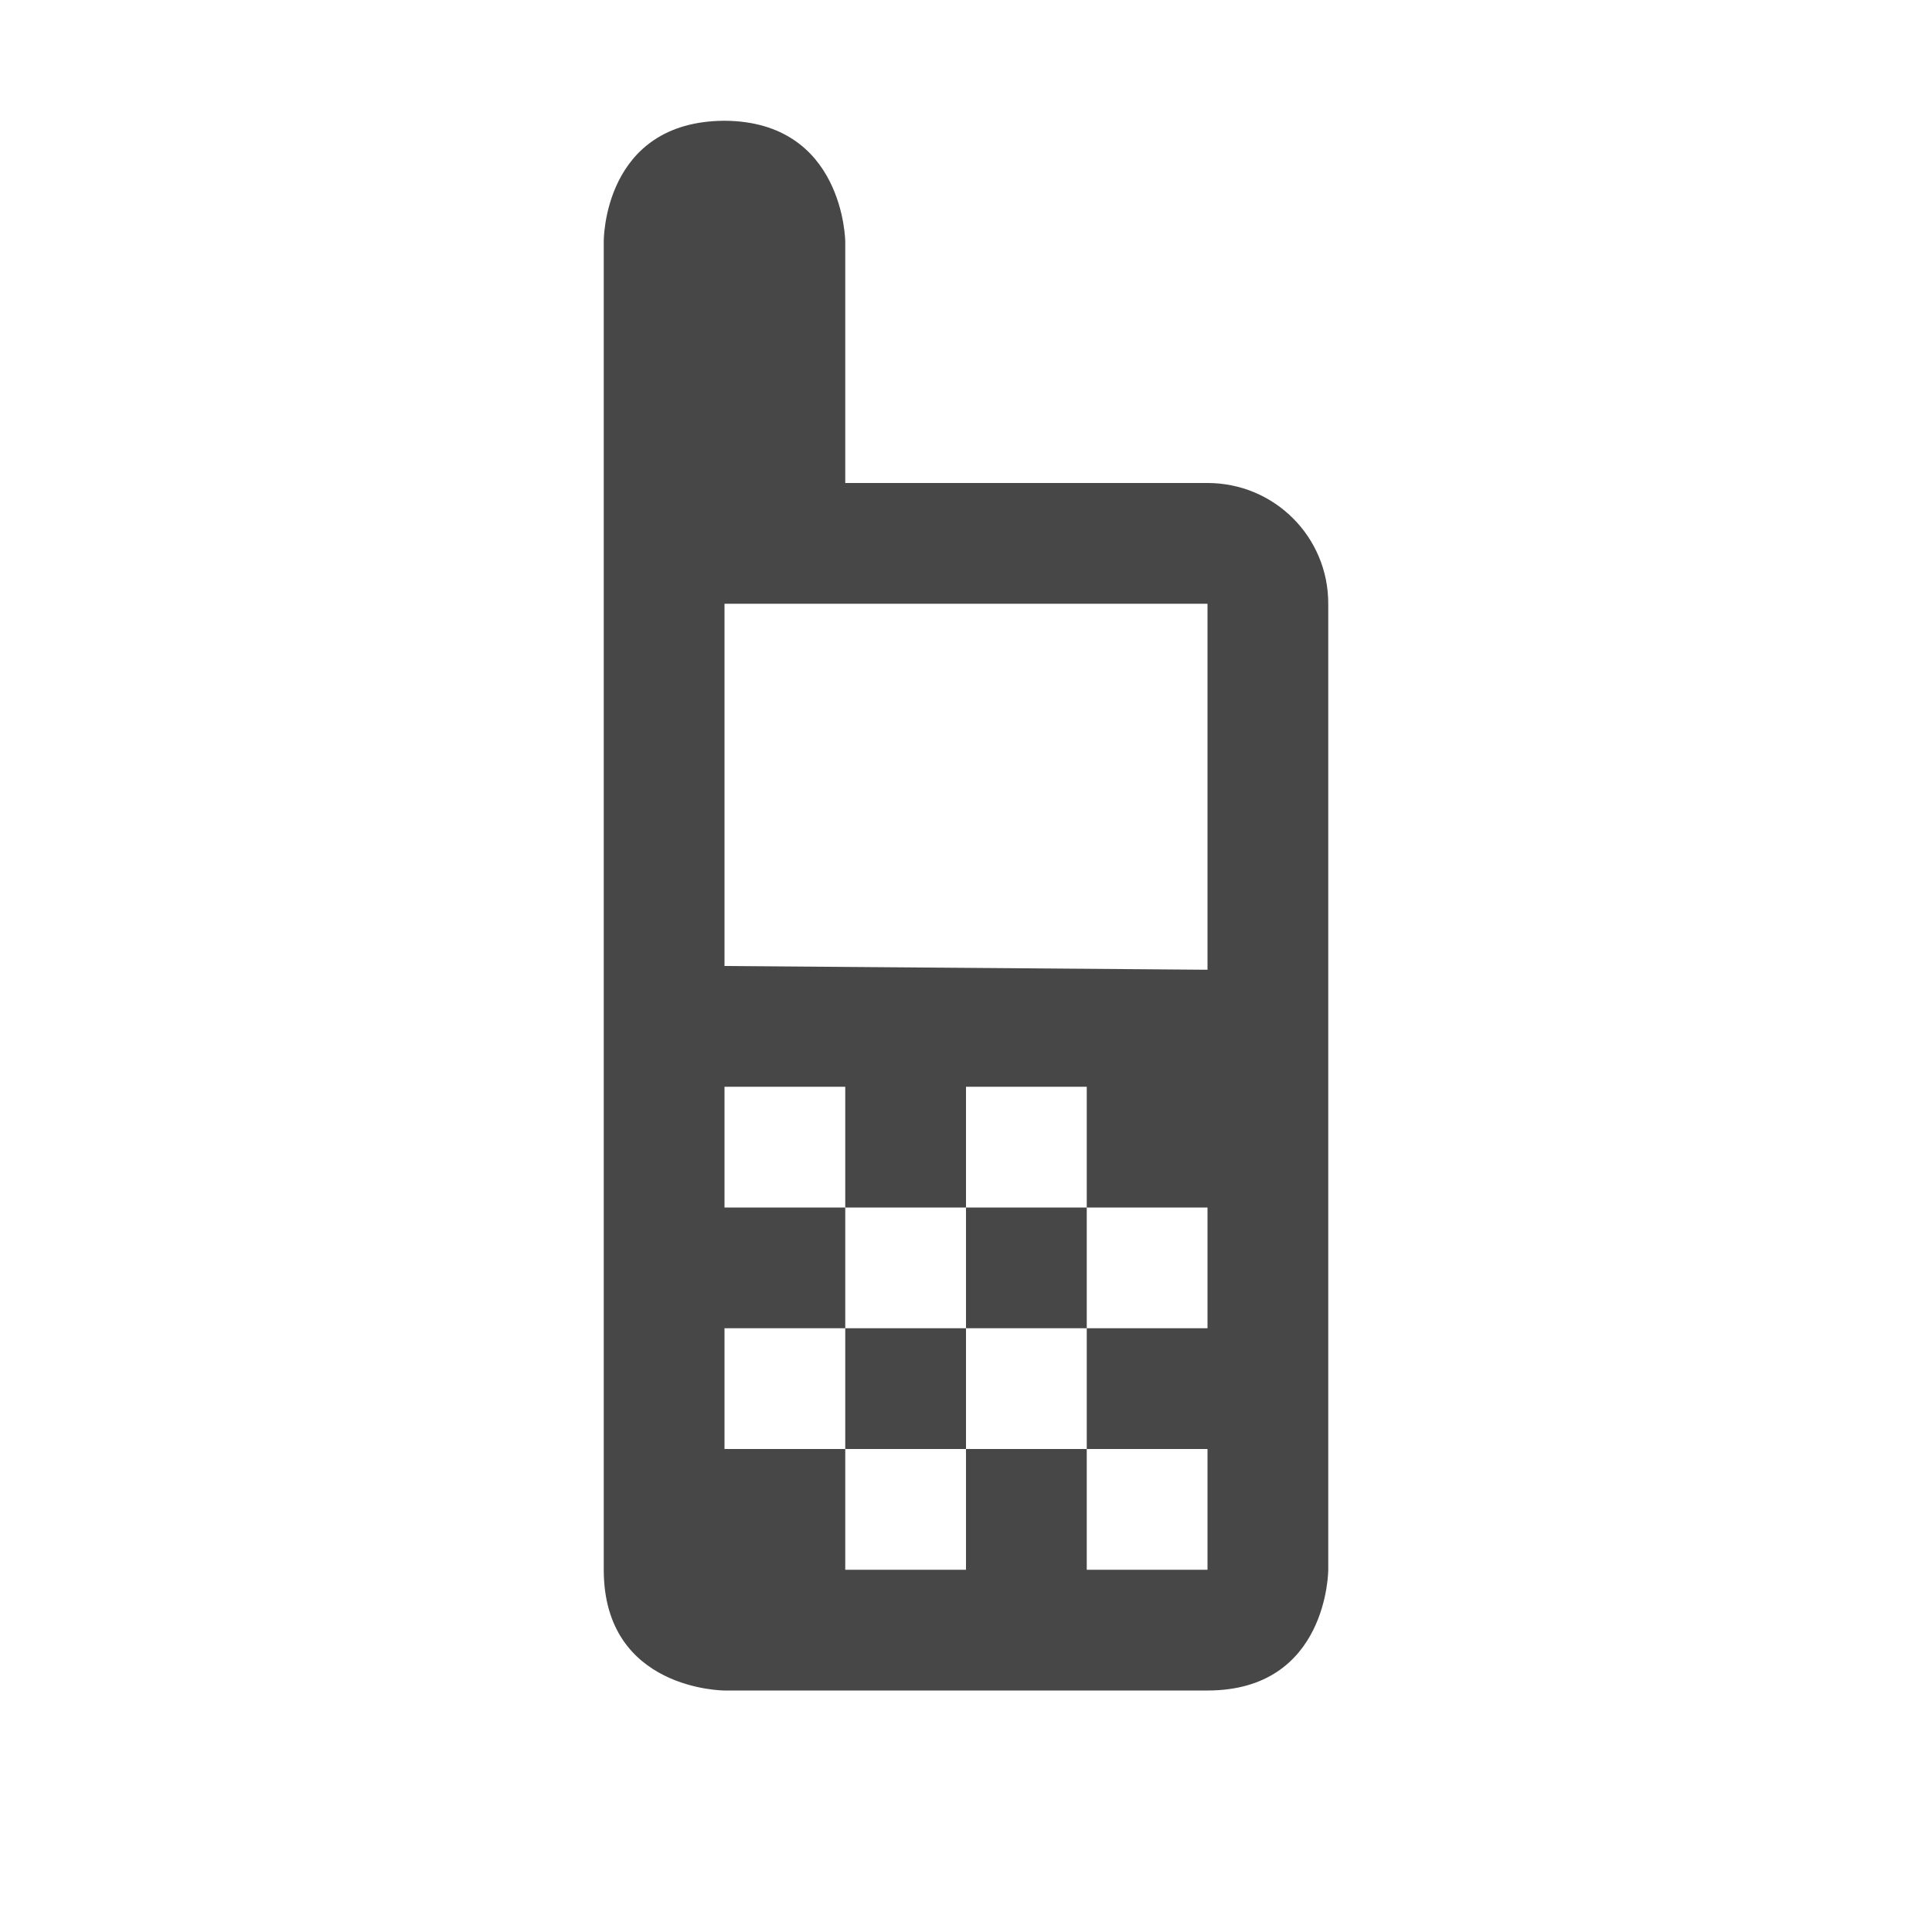 <svg xmlns="http://www.w3.org/2000/svg" width="16" height="16">
    <path style="marker:none" d="M6 1c-1.009.005-1 1-1 1v11c0 1 1 1 1 1h4c1 0 1-1 1-1V5c.001-.554-.446-1-1-1H7V2s-.009-.994-1-1zm0 4h4v3.031L6 8zm0 4h1v1h1V9h1v1h1v1H9v1h1v1H9v-1H8v1H7v-1H6v-1h1v-1H6zm1 2v1h1v-1zm1 0h1v-1H8z" color="#000" overflow="visible" fill="#474747"/>
</svg>

